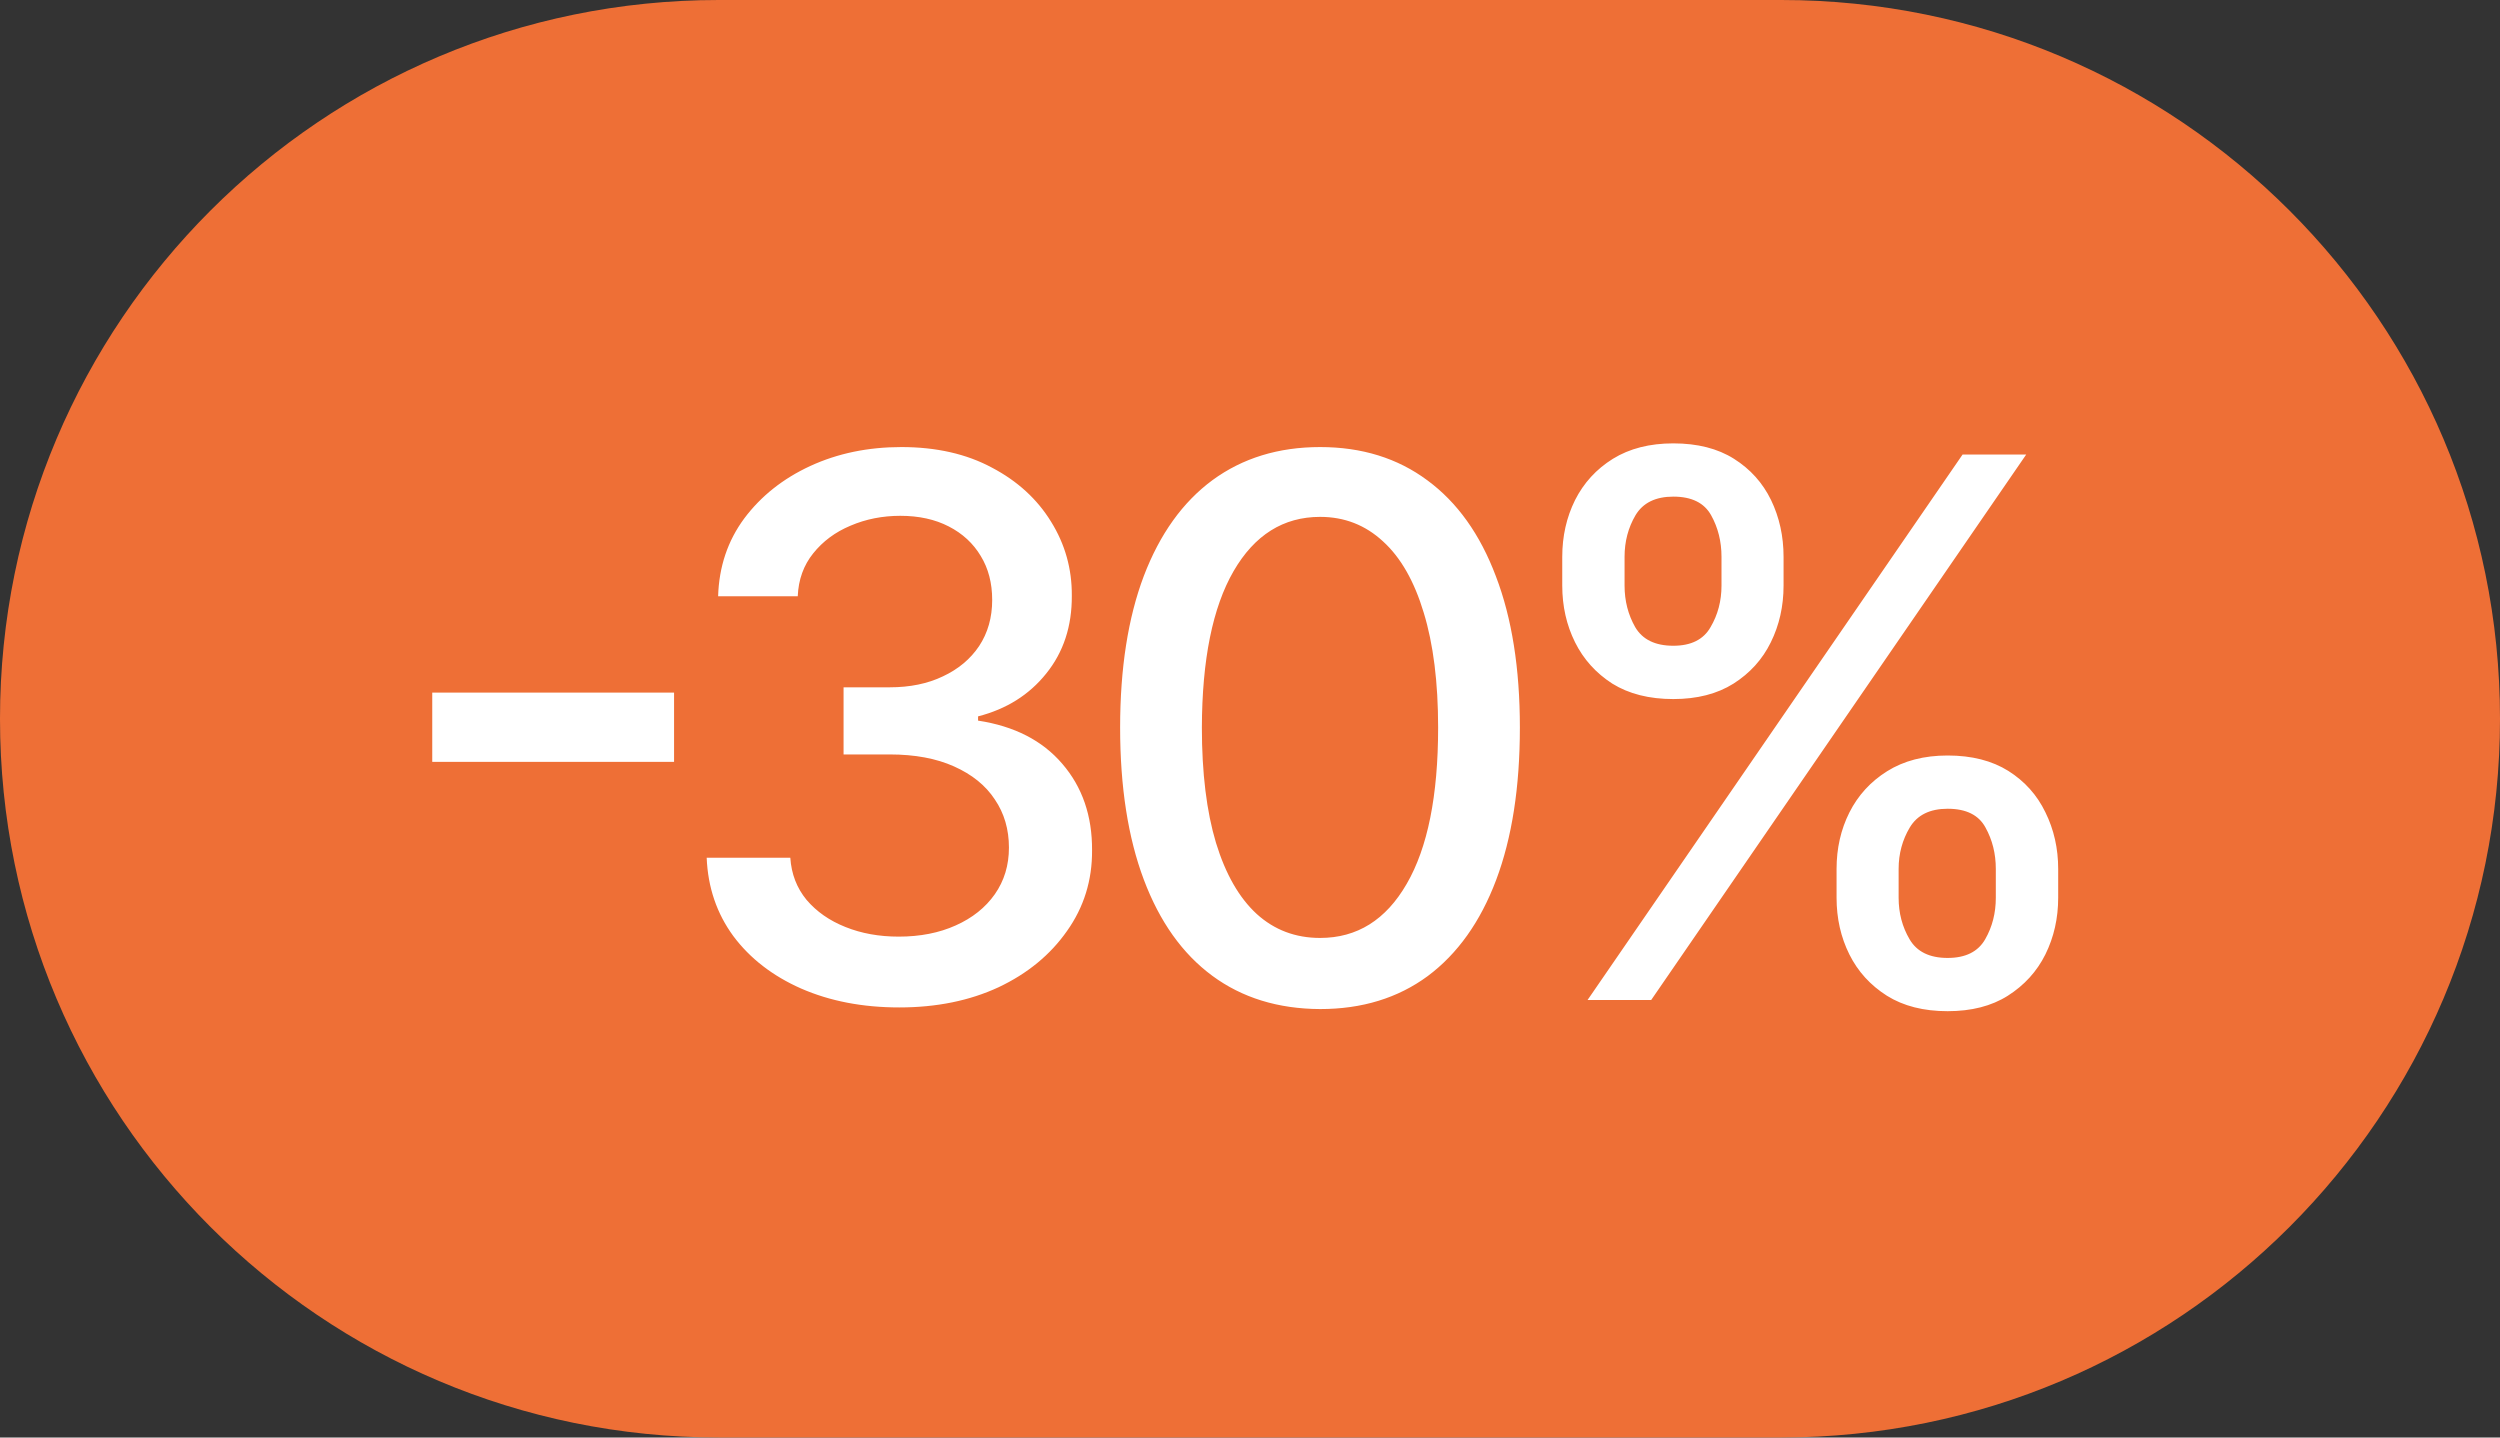 <svg width="40" height="23" viewBox="0 0 40 23" fill="none" xmlns="http://www.w3.org/2000/svg">
<rect x="0" y="0" width="40" height="23" fill="#333333" stroke="none"/>
<path d="M0 11.5C0 5.149 5.149 0 11.5 0H28.5C34.851 0 40 5.149 40 11.5C40 17.851 34.851 23 28.5 23H11.5C5.149 23 0 17.851 0 11.5Z" fill="#EE6F36"/>
<path d="M10.785 11.082V12.19H6.916V11.082H10.785ZM14.388 16.119C13.802 16.119 13.28 16.018 12.819 15.817C12.362 15.615 12 15.335 11.733 14.977C11.469 14.617 11.326 14.199 11.307 13.724H12.645C12.662 13.983 12.748 14.207 12.905 14.398C13.064 14.585 13.271 14.73 13.527 14.832C13.783 14.935 14.067 14.986 14.379 14.986C14.723 14.986 15.027 14.926 15.291 14.807C15.558 14.688 15.767 14.521 15.917 14.308C16.068 14.092 16.143 13.844 16.143 13.562C16.143 13.27 16.068 13.013 15.917 12.791C15.77 12.567 15.552 12.391 15.265 12.263C14.981 12.135 14.638 12.071 14.234 12.071H13.497V10.997H14.234C14.558 10.997 14.842 10.939 15.086 10.822C15.334 10.706 15.527 10.544 15.666 10.337C15.805 10.126 15.875 9.881 15.875 9.599C15.875 9.33 15.814 9.095 15.692 8.896C15.572 8.695 15.402 8.537 15.18 8.423C14.961 8.31 14.703 8.253 14.405 8.253C14.121 8.253 13.855 8.305 13.608 8.411C13.364 8.513 13.165 8.661 13.011 8.854C12.858 9.044 12.775 9.273 12.764 9.54H11.49C11.504 9.068 11.643 8.653 11.908 8.295C12.175 7.938 12.527 7.658 12.964 7.456C13.402 7.254 13.888 7.153 14.422 7.153C14.981 7.153 15.464 7.263 15.871 7.482C16.28 7.697 16.595 7.986 16.817 8.347C17.041 8.707 17.152 9.102 17.149 9.531C17.152 10.02 17.015 10.435 16.74 10.776C16.467 11.117 16.104 11.345 15.649 11.462V11.53C16.229 11.618 16.677 11.848 16.996 12.22C17.317 12.592 17.476 13.054 17.473 13.605C17.476 14.085 17.342 14.516 17.072 14.896C16.805 15.277 16.44 15.577 15.977 15.796C15.514 16.011 14.984 16.119 14.388 16.119ZM21.122 16.145C20.449 16.142 19.873 15.964 19.396 15.612C18.919 15.26 18.554 14.747 18.301 14.074C18.048 13.401 17.922 12.589 17.922 11.641C17.922 10.695 18.048 9.886 18.301 9.216C18.557 8.545 18.923 8.034 19.4 7.682C19.881 7.33 20.454 7.153 21.122 7.153C21.79 7.153 22.362 7.331 22.839 7.686C23.317 8.038 23.682 8.55 23.934 9.22C24.19 9.888 24.318 10.695 24.318 11.641C24.318 12.592 24.192 13.405 23.939 14.078C23.686 14.749 23.321 15.261 22.844 15.617C22.366 15.969 21.792 16.145 21.122 16.145ZM21.122 15.007C21.713 15.007 22.174 14.719 22.507 14.142C22.842 13.565 23.01 12.732 23.01 11.641C23.01 10.916 22.933 10.304 22.78 9.804C22.629 9.301 22.412 8.92 22.128 8.662C21.846 8.401 21.511 8.27 21.122 8.27C20.534 8.27 20.072 8.56 19.737 9.139C19.402 9.719 19.233 10.553 19.23 11.641C19.23 12.368 19.305 12.983 19.456 13.486C19.609 13.986 19.826 14.365 20.108 14.624C20.389 14.879 20.727 15.007 21.122 15.007ZM29.385 14.364V13.903C29.385 13.574 29.453 13.273 29.59 13C29.729 12.724 29.931 12.504 30.195 12.339C30.462 12.172 30.784 12.088 31.162 12.088C31.549 12.088 31.872 12.171 32.134 12.335C32.395 12.5 32.593 12.72 32.726 12.996C32.862 13.271 32.931 13.574 32.931 13.903V14.364C32.931 14.693 32.862 14.996 32.726 15.271C32.59 15.544 32.389 15.764 32.125 15.932C31.864 16.097 31.543 16.179 31.162 16.179C30.779 16.179 30.455 16.097 30.191 15.932C29.926 15.764 29.726 15.544 29.59 15.271C29.453 14.996 29.385 14.693 29.385 14.364ZM30.378 13.903V14.364C30.378 14.608 30.436 14.829 30.553 15.028C30.669 15.227 30.872 15.327 31.162 15.327C31.449 15.327 31.649 15.227 31.763 15.028C31.877 14.829 31.933 14.608 31.933 14.364V13.903C31.933 13.659 31.878 13.438 31.767 13.239C31.659 13.04 31.458 12.94 31.162 12.94C30.878 12.94 30.676 13.04 30.557 13.239C30.438 13.438 30.378 13.659 30.378 13.903ZM24.996 9.369V8.909C24.996 8.58 25.064 8.277 25.201 8.001C25.34 7.726 25.541 7.506 25.806 7.341C26.073 7.176 26.395 7.094 26.773 7.094C27.159 7.094 27.483 7.176 27.744 7.341C28.006 7.506 28.203 7.726 28.337 8.001C28.47 8.277 28.537 8.58 28.537 8.909V9.369C28.537 9.699 28.469 10.001 28.333 10.277C28.199 10.55 28 10.77 27.736 10.938C27.475 11.102 27.154 11.185 26.773 11.185C26.387 11.185 26.061 11.102 25.797 10.938C25.536 10.77 25.337 10.55 25.201 10.277C25.064 10.001 24.996 9.699 24.996 9.369ZM25.993 8.909V9.369C25.993 9.614 26.05 9.835 26.163 10.034C26.28 10.233 26.483 10.332 26.773 10.332C27.057 10.332 27.256 10.233 27.369 10.034C27.486 9.835 27.544 9.614 27.544 9.369V8.909C27.544 8.665 27.489 8.443 27.378 8.244C27.267 8.045 27.066 7.946 26.773 7.946C26.489 7.946 26.287 8.045 26.168 8.244C26.051 8.443 25.993 8.665 25.993 8.909ZM25.401 16L31.401 7.273H32.419L26.419 16H25.401Z" fill="white"/>
</svg>
